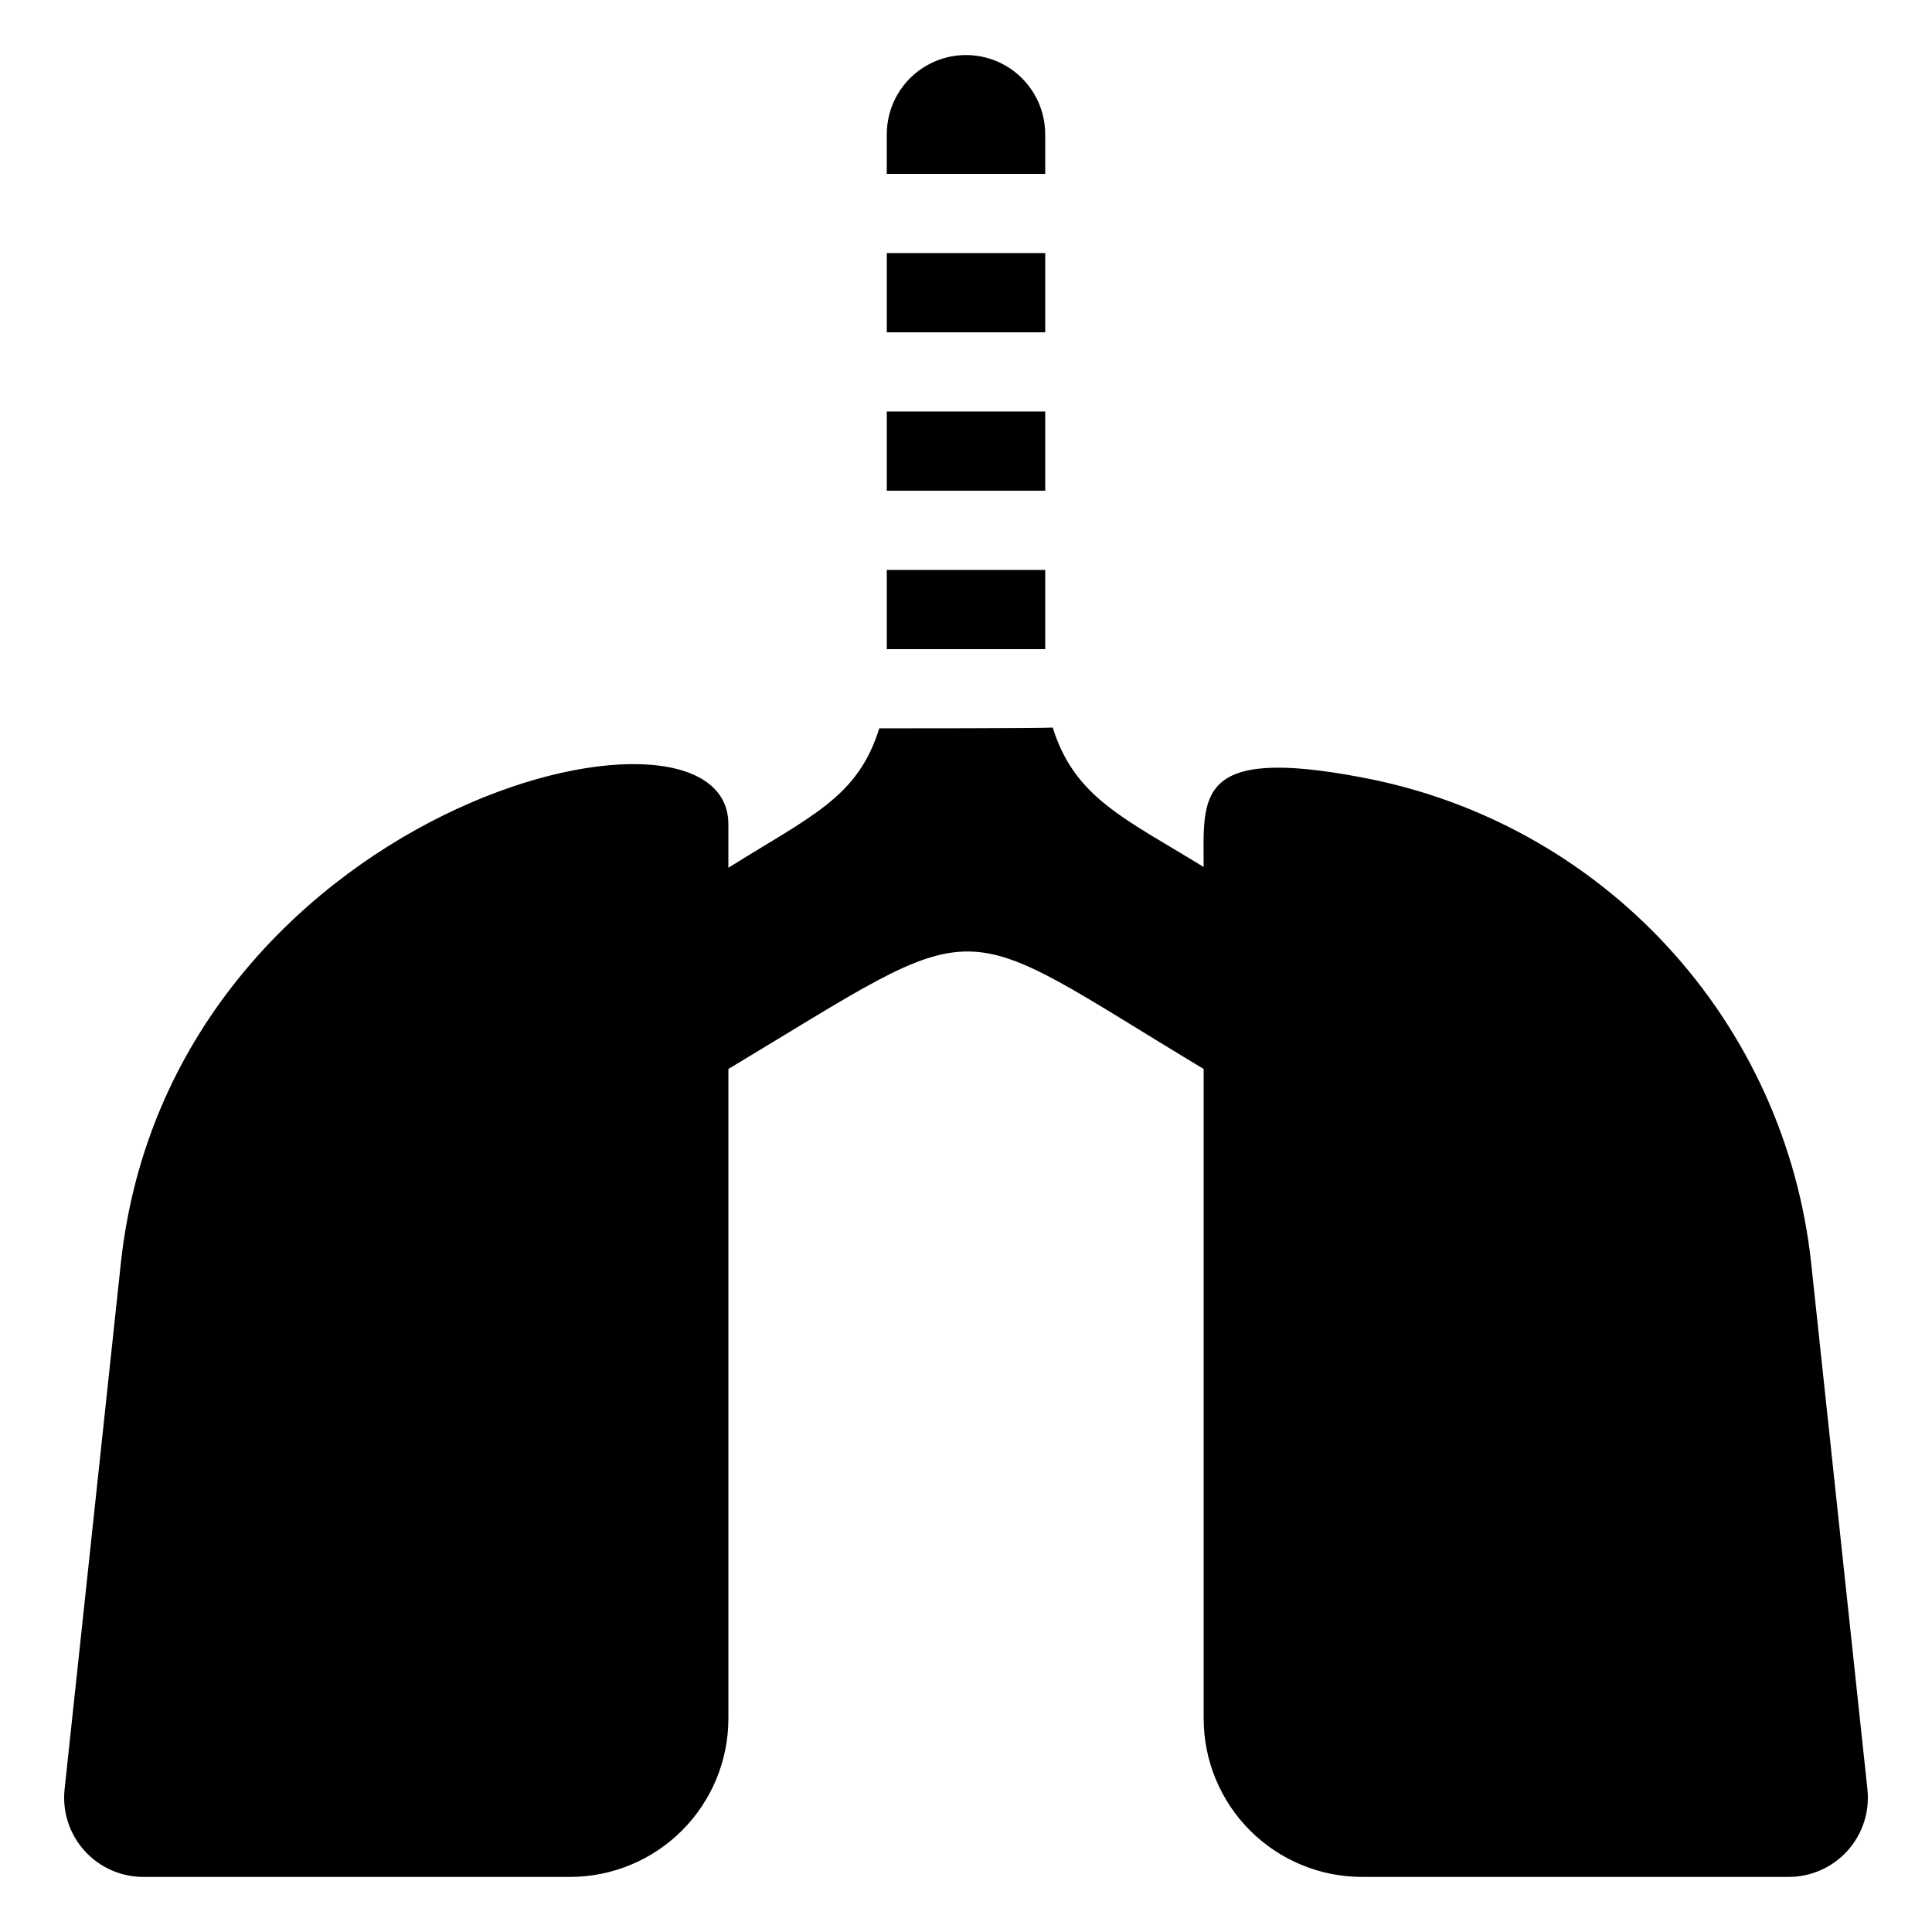 <?xml version="1.0" encoding="UTF-8"?>
<!-- Uploaded to: SVG Repo, www.svgrepo.com, Generator: SVG Repo Mixer Tools -->
<svg fill="#000000" width="800px" height="800px" version="1.1" viewBox="144 144 512 512" xmlns="http://www.w3.org/2000/svg">
 <g>
  <path d="m420.99 179.58c0-7.5-4.004-14.43-10.496-18.18-6.496-3.75-14.5-3.75-20.992 0-6.496 3.75-10.496 10.68-10.496 18.18v10.496h41.984z"/>
  <path d="m379.01 211.07h41.984v20.992h-41.984z"/>
  <path d="m379.01 253.05h41.984v20.992h-41.984z"/>
  <path d="m379.01 295.04h41.984v20.992h-41.984z"/>
  <path d="m638.89 618.21-14.902-139.39c-3.363-31.41-16.758-60.898-38.195-84.094-21.441-23.199-49.785-38.871-80.832-44.691-44.504-8.5-41.984 5.039-41.984 23.723-20.992-12.91-34.219-18.367-39.988-36.945-1.992 0.207-43.977 0.207-45.973 0.207-5.668 18.262-17.844 23.09-39.988 36.945v-11.547c0-40.516-148-4.406-161.01 116.4l-14.902 139.39c-0.629 5.938 1.305 11.863 5.312 16.289 4.004 4.43 9.707 6.941 15.68 6.906h112.94c11.133 0 21.812-4.422 29.688-12.297 7.871-7.871 12.297-18.551 12.297-29.688v-172.13c69.902-41.984 57.727-41.039 125.95 0v172.13c0 11.137 4.422 21.816 12.297 29.688 7.871 7.875 18.551 12.297 29.684 12.297h113.04c5.953 0.004 11.629-2.519 15.613-6.945 3.981-4.422 5.898-10.328 5.273-16.25z"/>
 </g>
</svg>